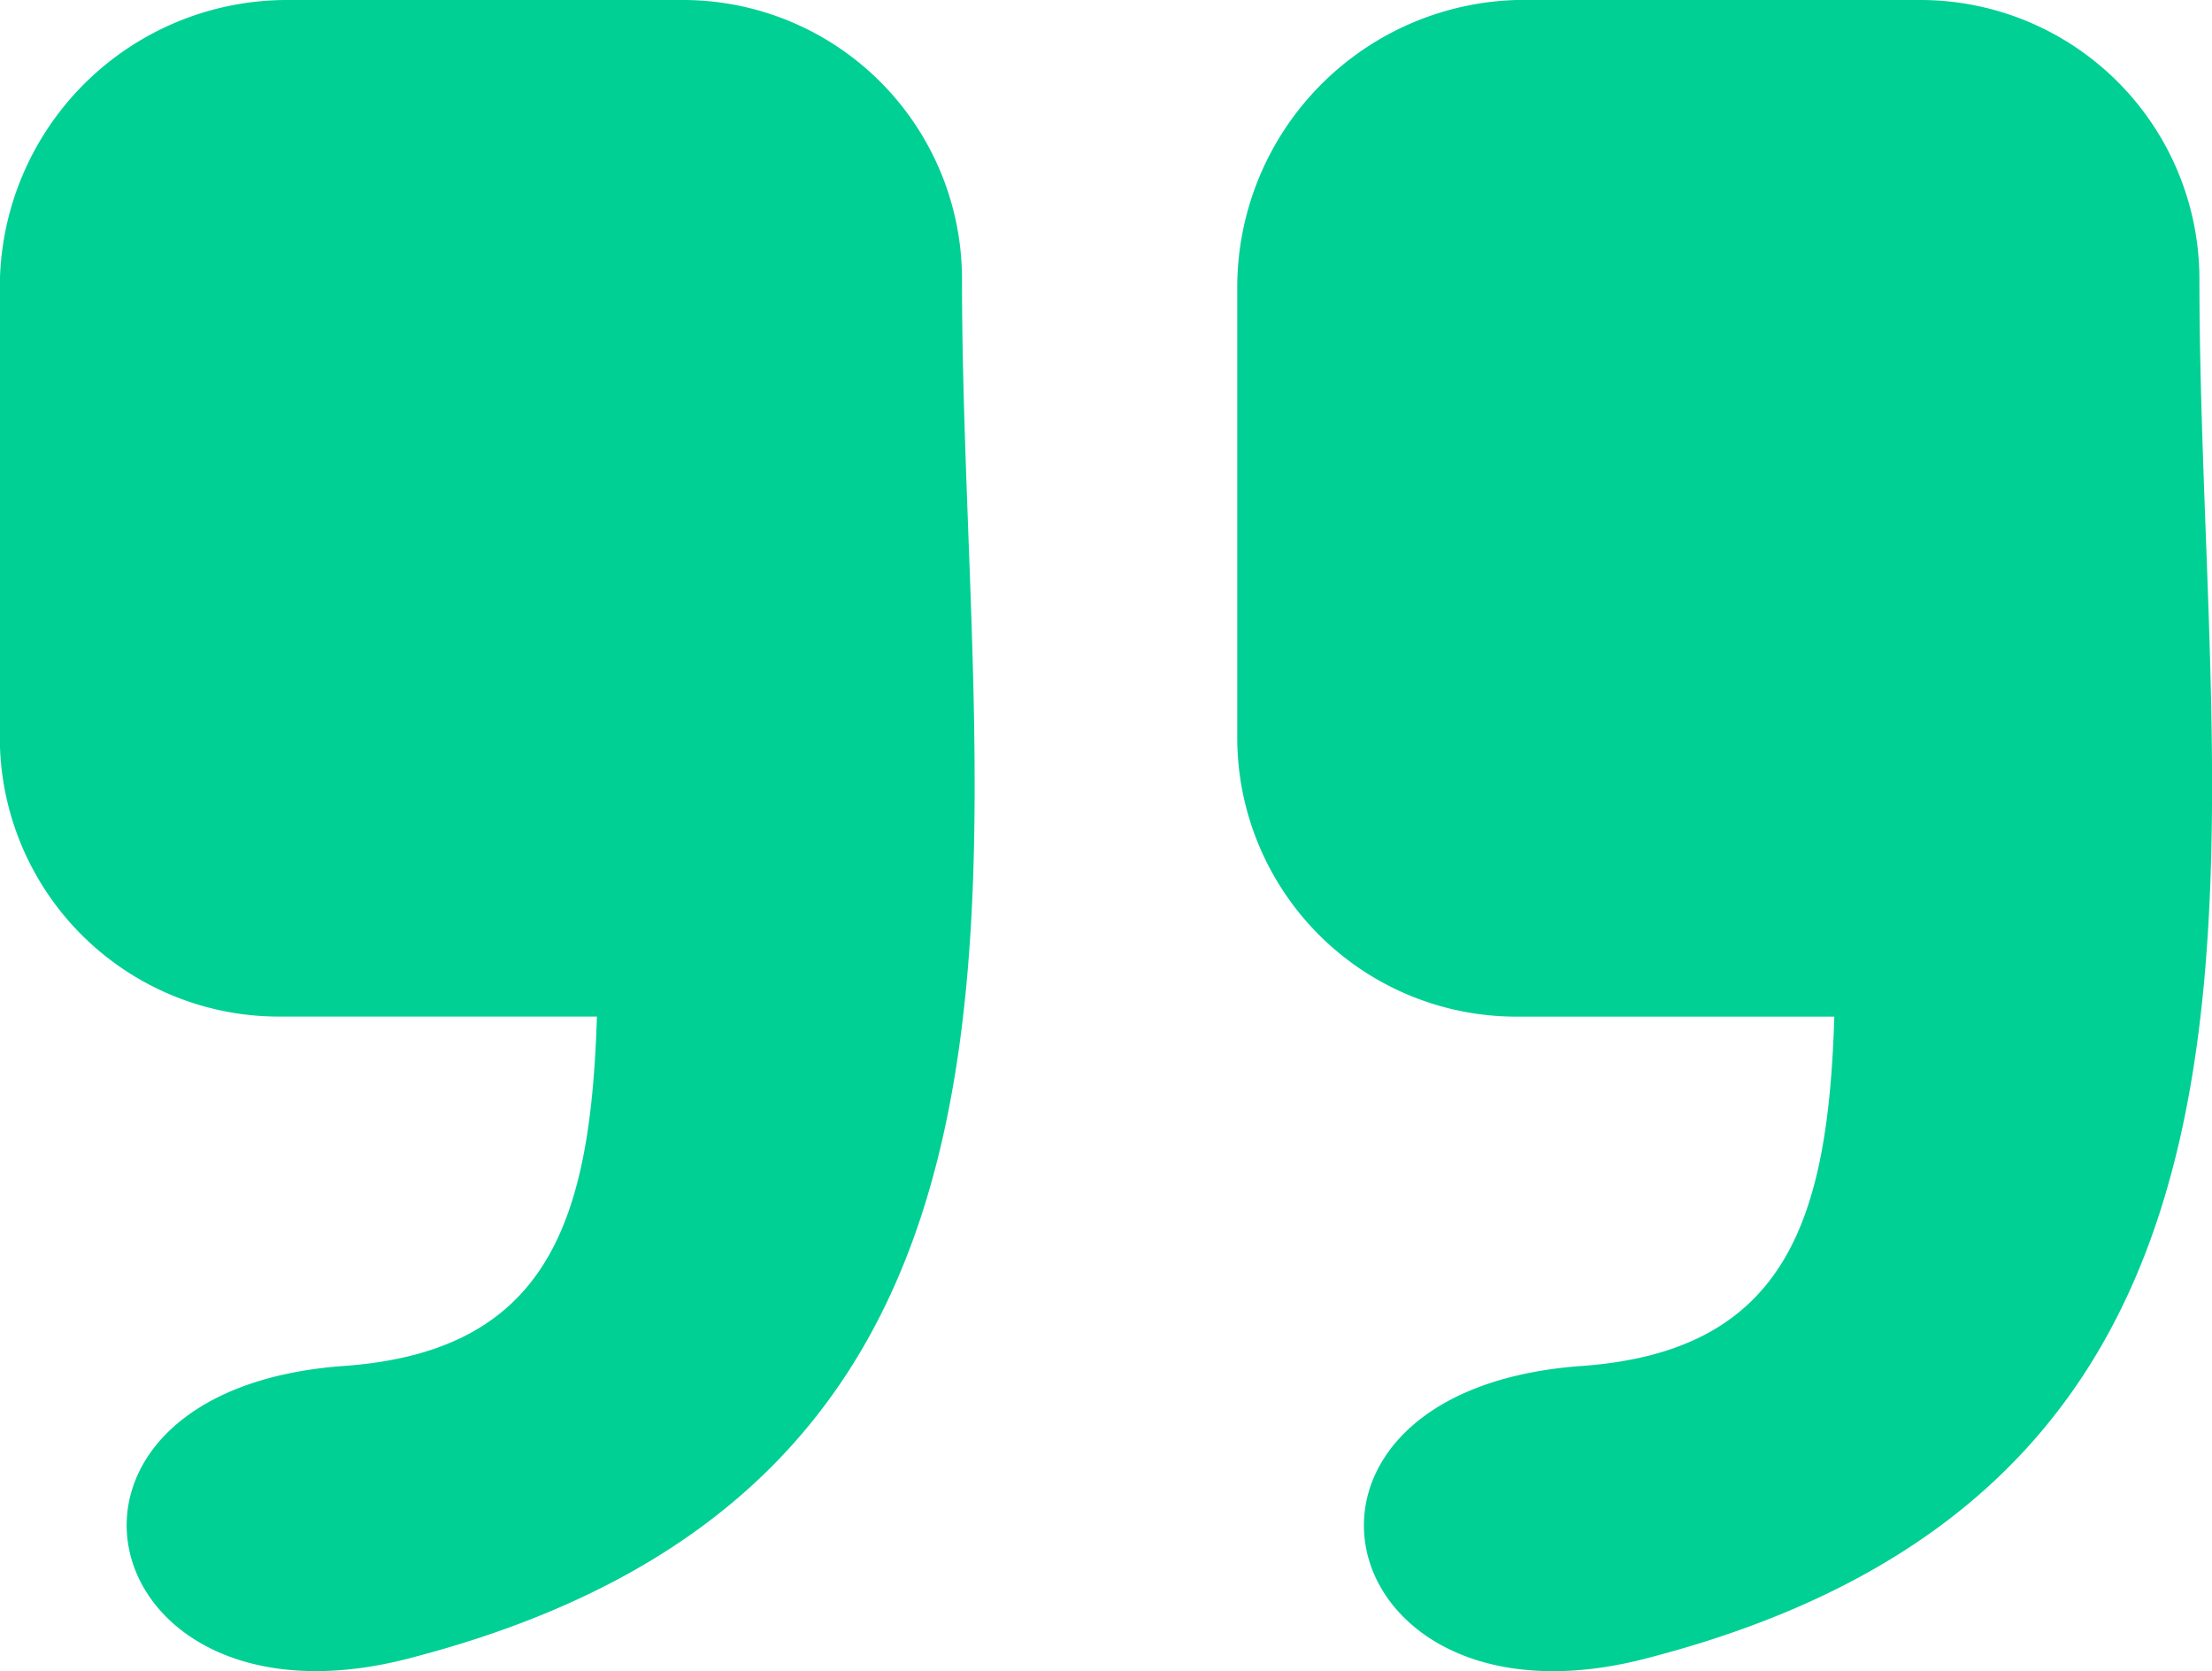 <svg xmlns="http://www.w3.org/2000/svg" width="38.832" height="29.329" viewBox="0 0 38.832 29.329">
  <g id="quote-left-icon" transform="translate(38.83 29.329) rotate(180)">
    <path id="Path_2333" data-name="Path 2333" d="M33.8,29.329H26.824a4.9,4.9,0,0,1-4.882-4.882c0-10.046-2.566-21.081,9.746-24.232,5.578-1.425,7.031,4.718,1.1,5.142-3.618.259-4.326,2.6-4.437,6.131h5.6a4.9,4.9,0,0,1,4.882,4.882V24.3A5.043,5.043,0,0,1,33.8,29.329Zm-21.723,0H5.1A4.9,4.9,0,0,1,.219,24.447C.219,14.4-2.347,3.365,9.965.215,15.546-1.214,17,4.93,11.065,5.356c-3.618.259-4.326,2.6-4.437,6.131h5.6a4.9,4.9,0,0,1,4.882,4.882V24.3a5.048,5.048,0,0,1-5.031,5.031Z" transform="translate(0 0)" fill="#00d094" fill-rule="evenodd"/>
  </g>
</svg>
